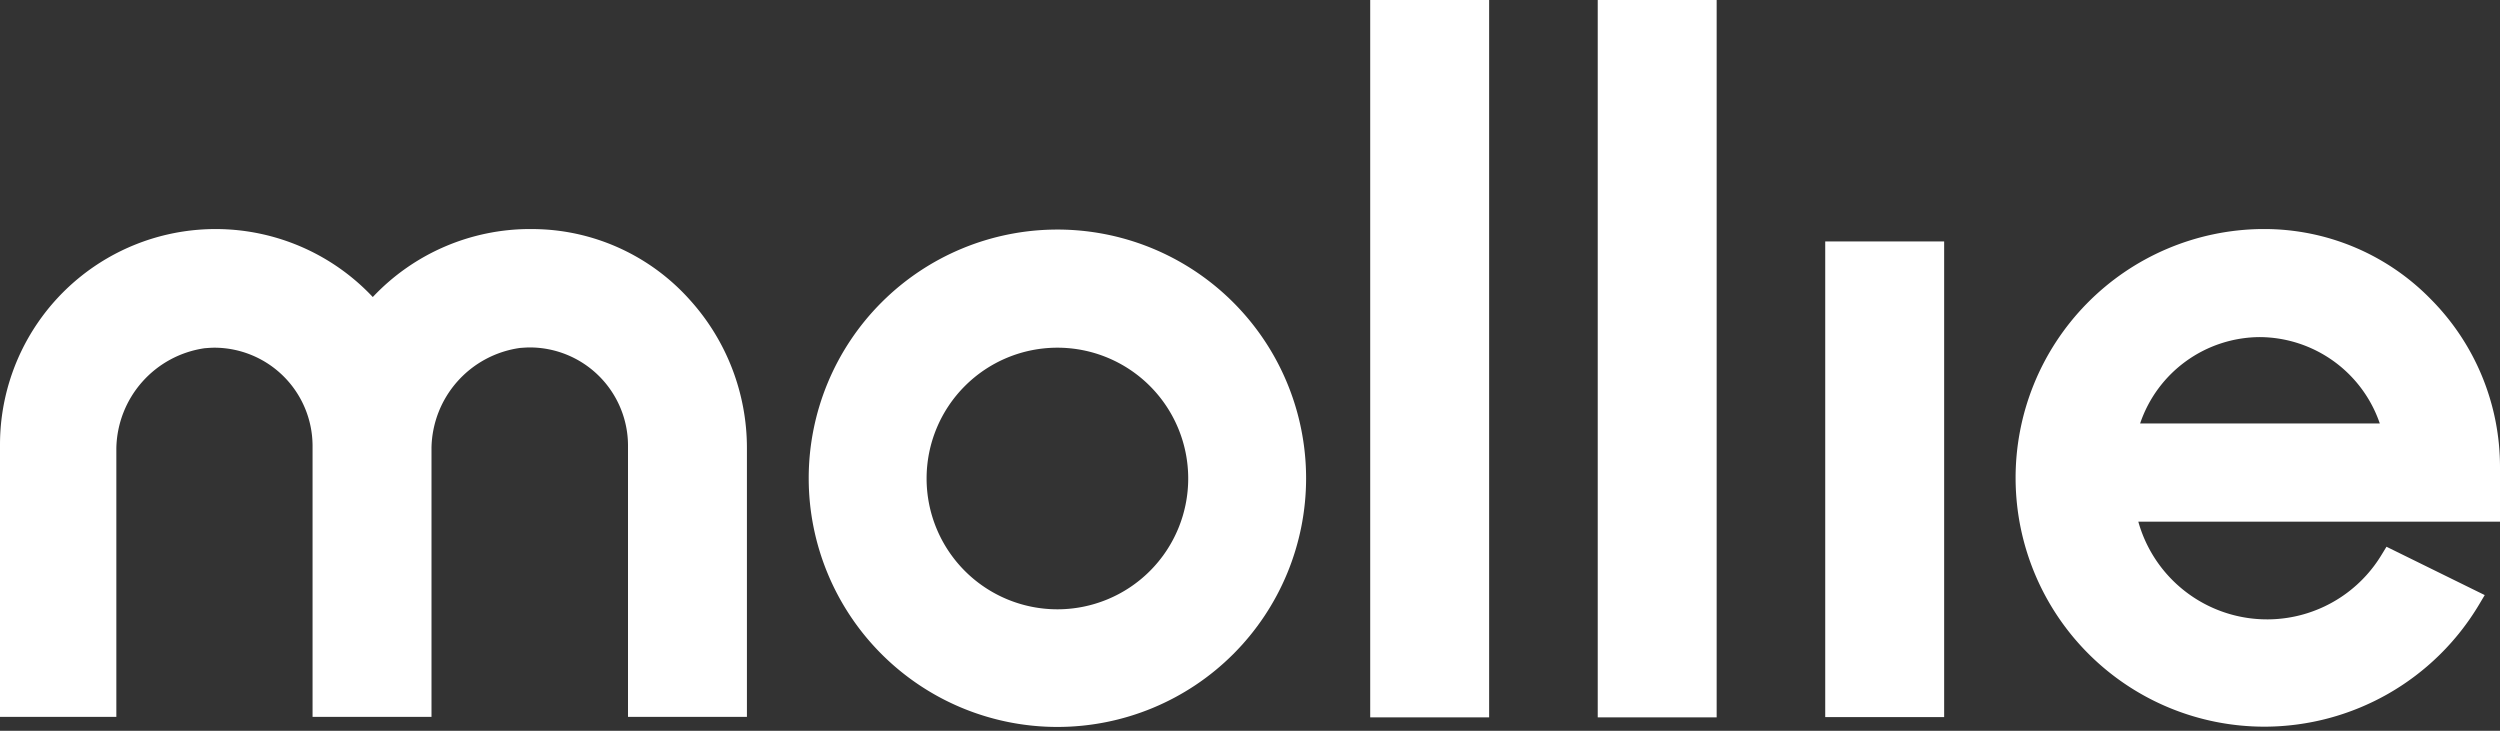 <svg id="Laag_1" data-name="Laag 1" xmlns="http://www.w3.org/2000/svg" width="130" height="38" viewBox="0 0 130 38"><rect x="0" y="0" width="130" height="38" fill="#333333" stroke="none"/><defs><style>.cls-1,.cls-2{fill:#fff;}.cls-1{fill-rule:evenodd;}</style></defs><path class="cls-1" d="M54.984,11.937A12.932,12.932,0,1,0,67.917,24.868,12.932,12.932,0,0,0,54.984,11.937Zm0,19.747a6.802,6.802,0,1,1,6.803-6.802,6.802,6.802,0,0,1-6.803,6.802Z"/><path class="cls-1" d="M28.581,11.95c-.336-.027-.659-.04-.995-.04a11.236,11.236,0,0,0-8.201,3.536A11.213,11.213,0,0,0,0,23.121V37.276H6.05v-13.98a5.356,5.356,0,0,1,4.597-5.189c.175-.013.35-.027.511-.027a5.115,5.115,0,0,1,5.095,5.081V37.276h6.185V23.269a5.341,5.341,0,0,1,4.598-5.175c.175-.013.35-.027.511-.027a5.112,5.112,0,0,1,5.109,5.054V37.276H38.84v-13.98A11.479,11.479,0,0,0,35.896,15.62a11.031,11.031,0,0,0-7.313-3.67Z"/><path class="cls-2" d="M77.435,0H71.251V37.303h6.184Z"/><path class="cls-2" d="M89.266,0H83.082V37.303h6.184Z"/><path class="cls-2" d="M101.096,12.555H94.912v24.734h6.184Z"/><path class="cls-1" d="M130,24.29a12.374,12.374,0,0,0-3.59-8.724,12.097,12.097,0,0,0-8.658-3.656h-.162a12.939,12.939,0,0,0,.175,25.877h.013A13.012,13.012,0,0,0,128.91,31.441l.296-.497-5.108-2.513-.255.416a6.954,6.954,0,0,1-12.651-1.721H130Zm-12.489-6.761a6.636,6.636,0,0,1,6.238,4.49H111.287A6.605,6.605,0,0,1,117.511,17.529Z"/></svg>